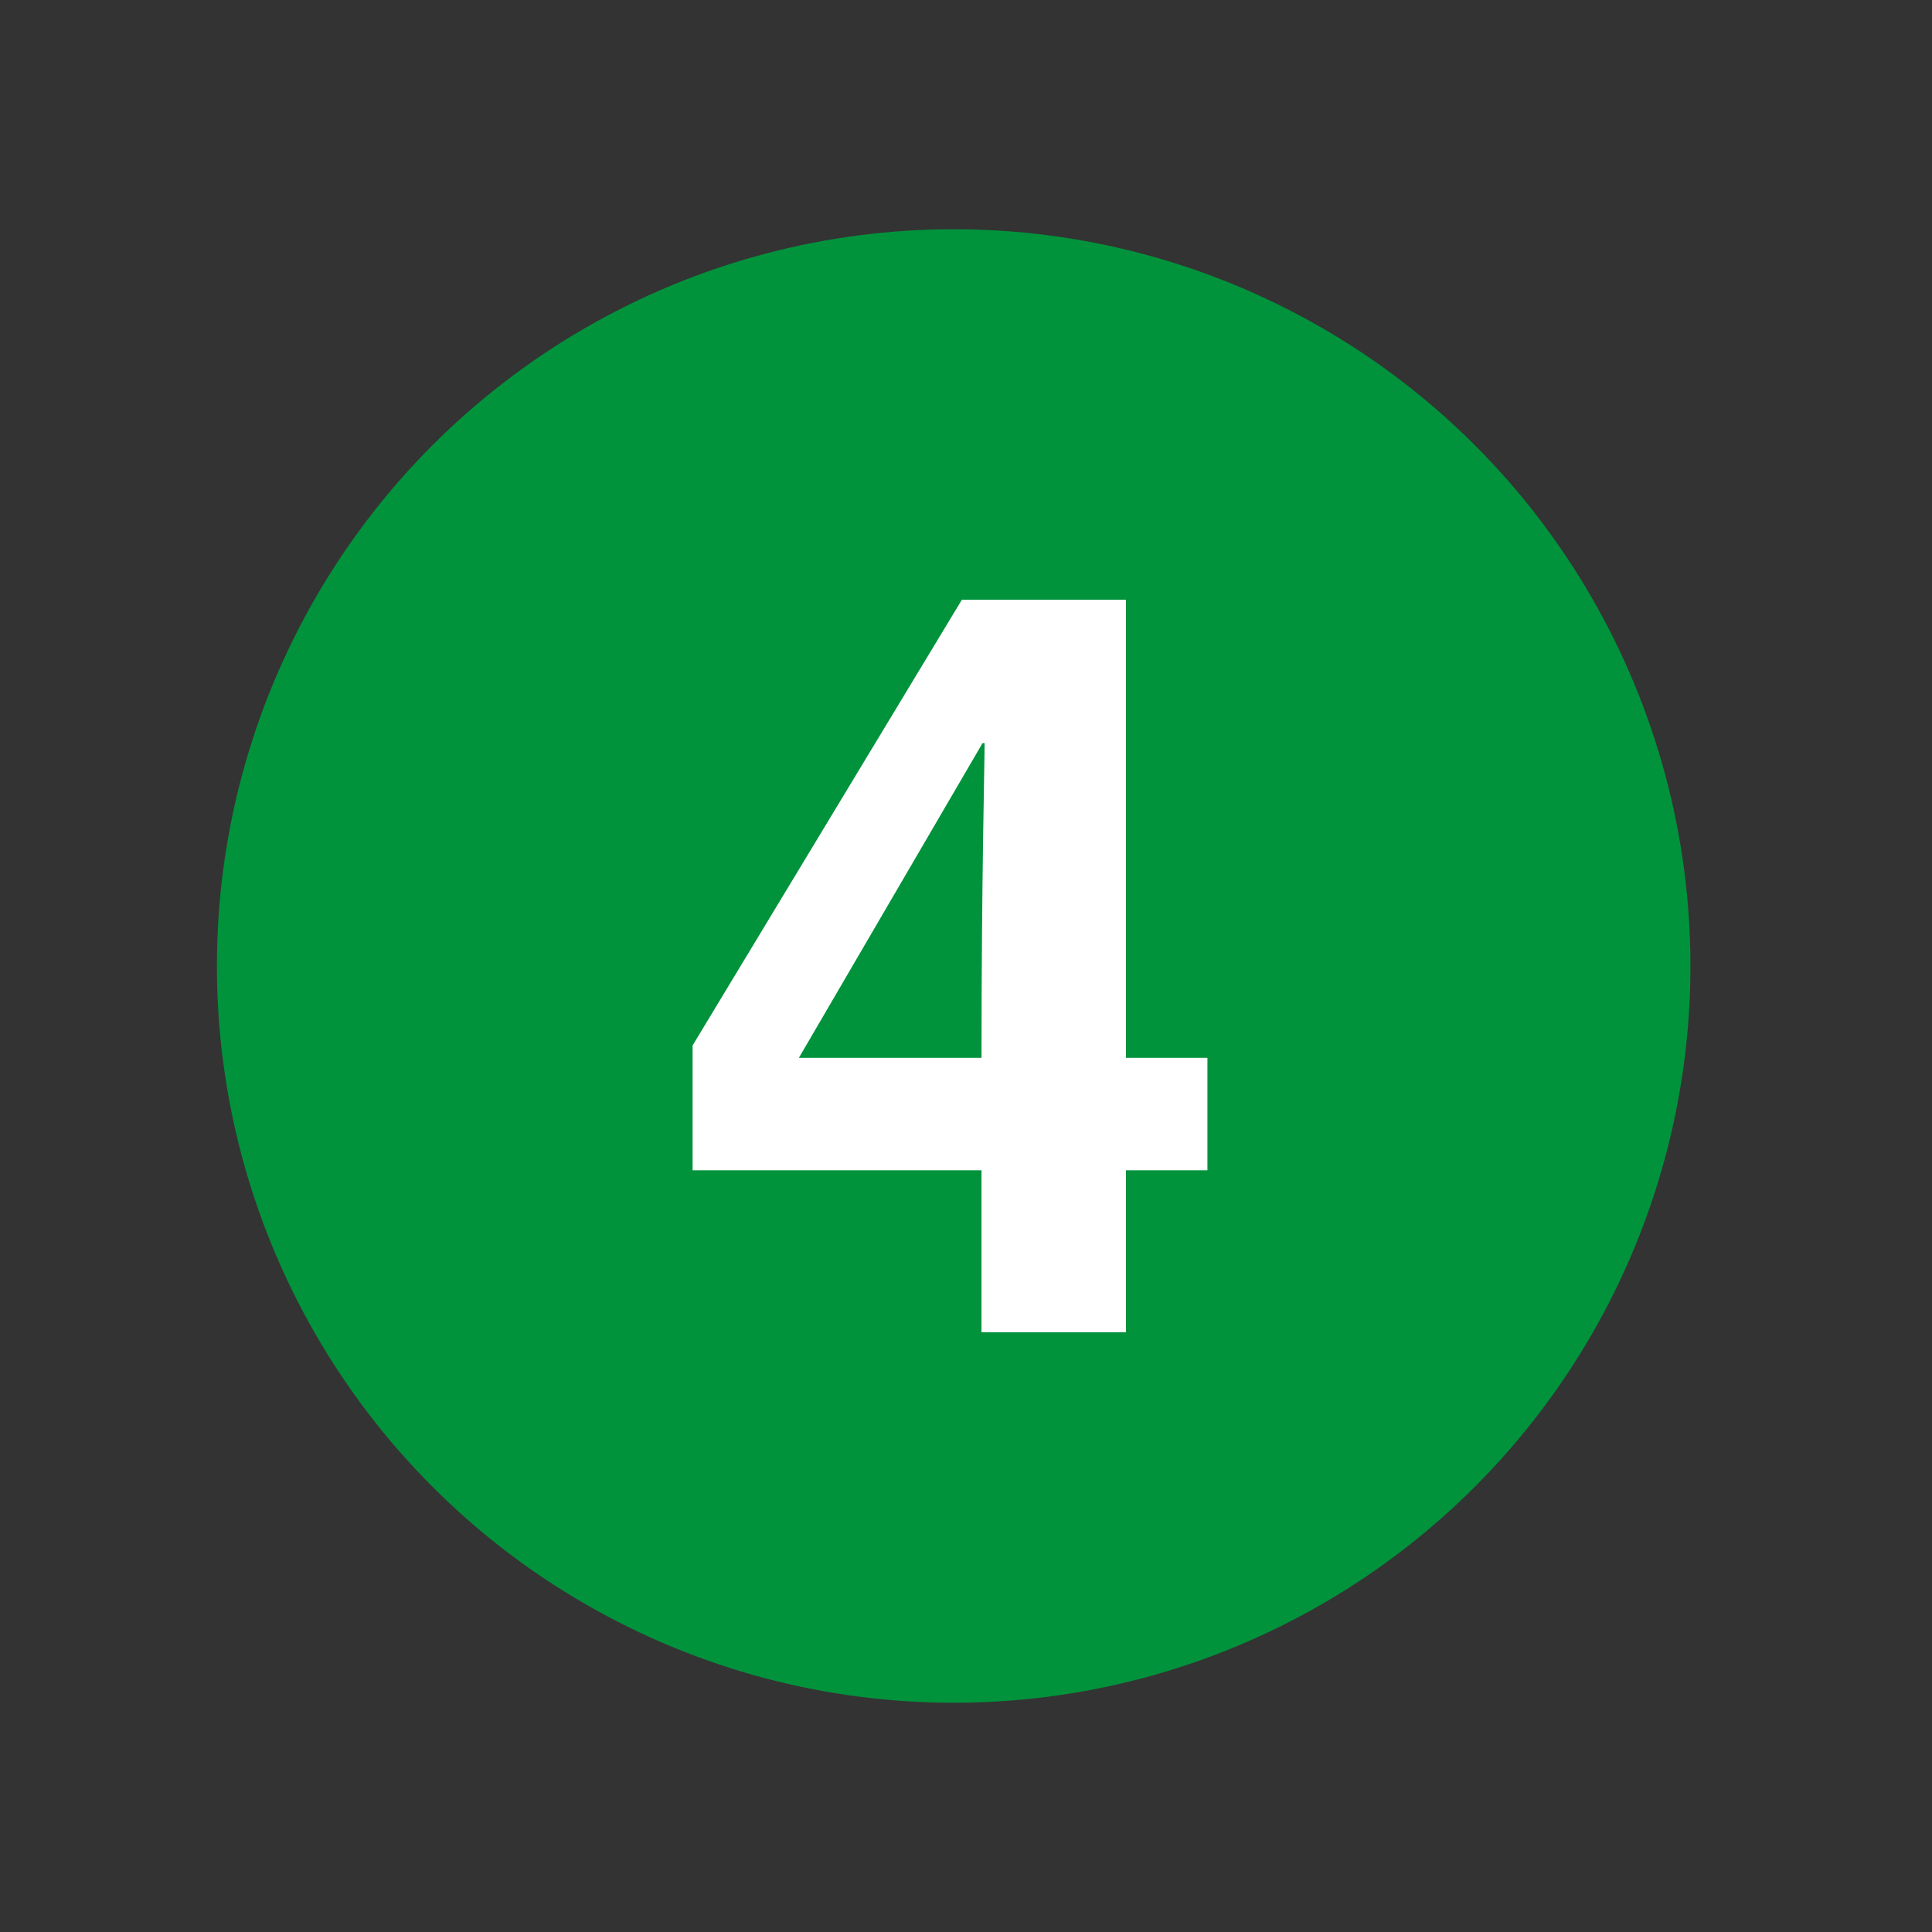 <?xml version="1.0" encoding="UTF-8"?><svg xmlns="http://www.w3.org/2000/svg" width="74.9" height="74.9">
<rect width="100%" height="100%" fill="#333333" stroke="none"/>
<circle cy="37.45" cx="36.972" r="28.563" fill="#00933C"/>
<path d="m46.811 45.37h-3.159v6.28h-5.601v-6.28h-11.2v-4.84l10.44-17.28h6.36v17.76h3.159v4.36h0.001zm-8.76-4.36c0-6.88 0.12-11.32 0.12-12.2h-0.08l-7.12 12.2h7.08z" fill="#fff"/>
</svg>
